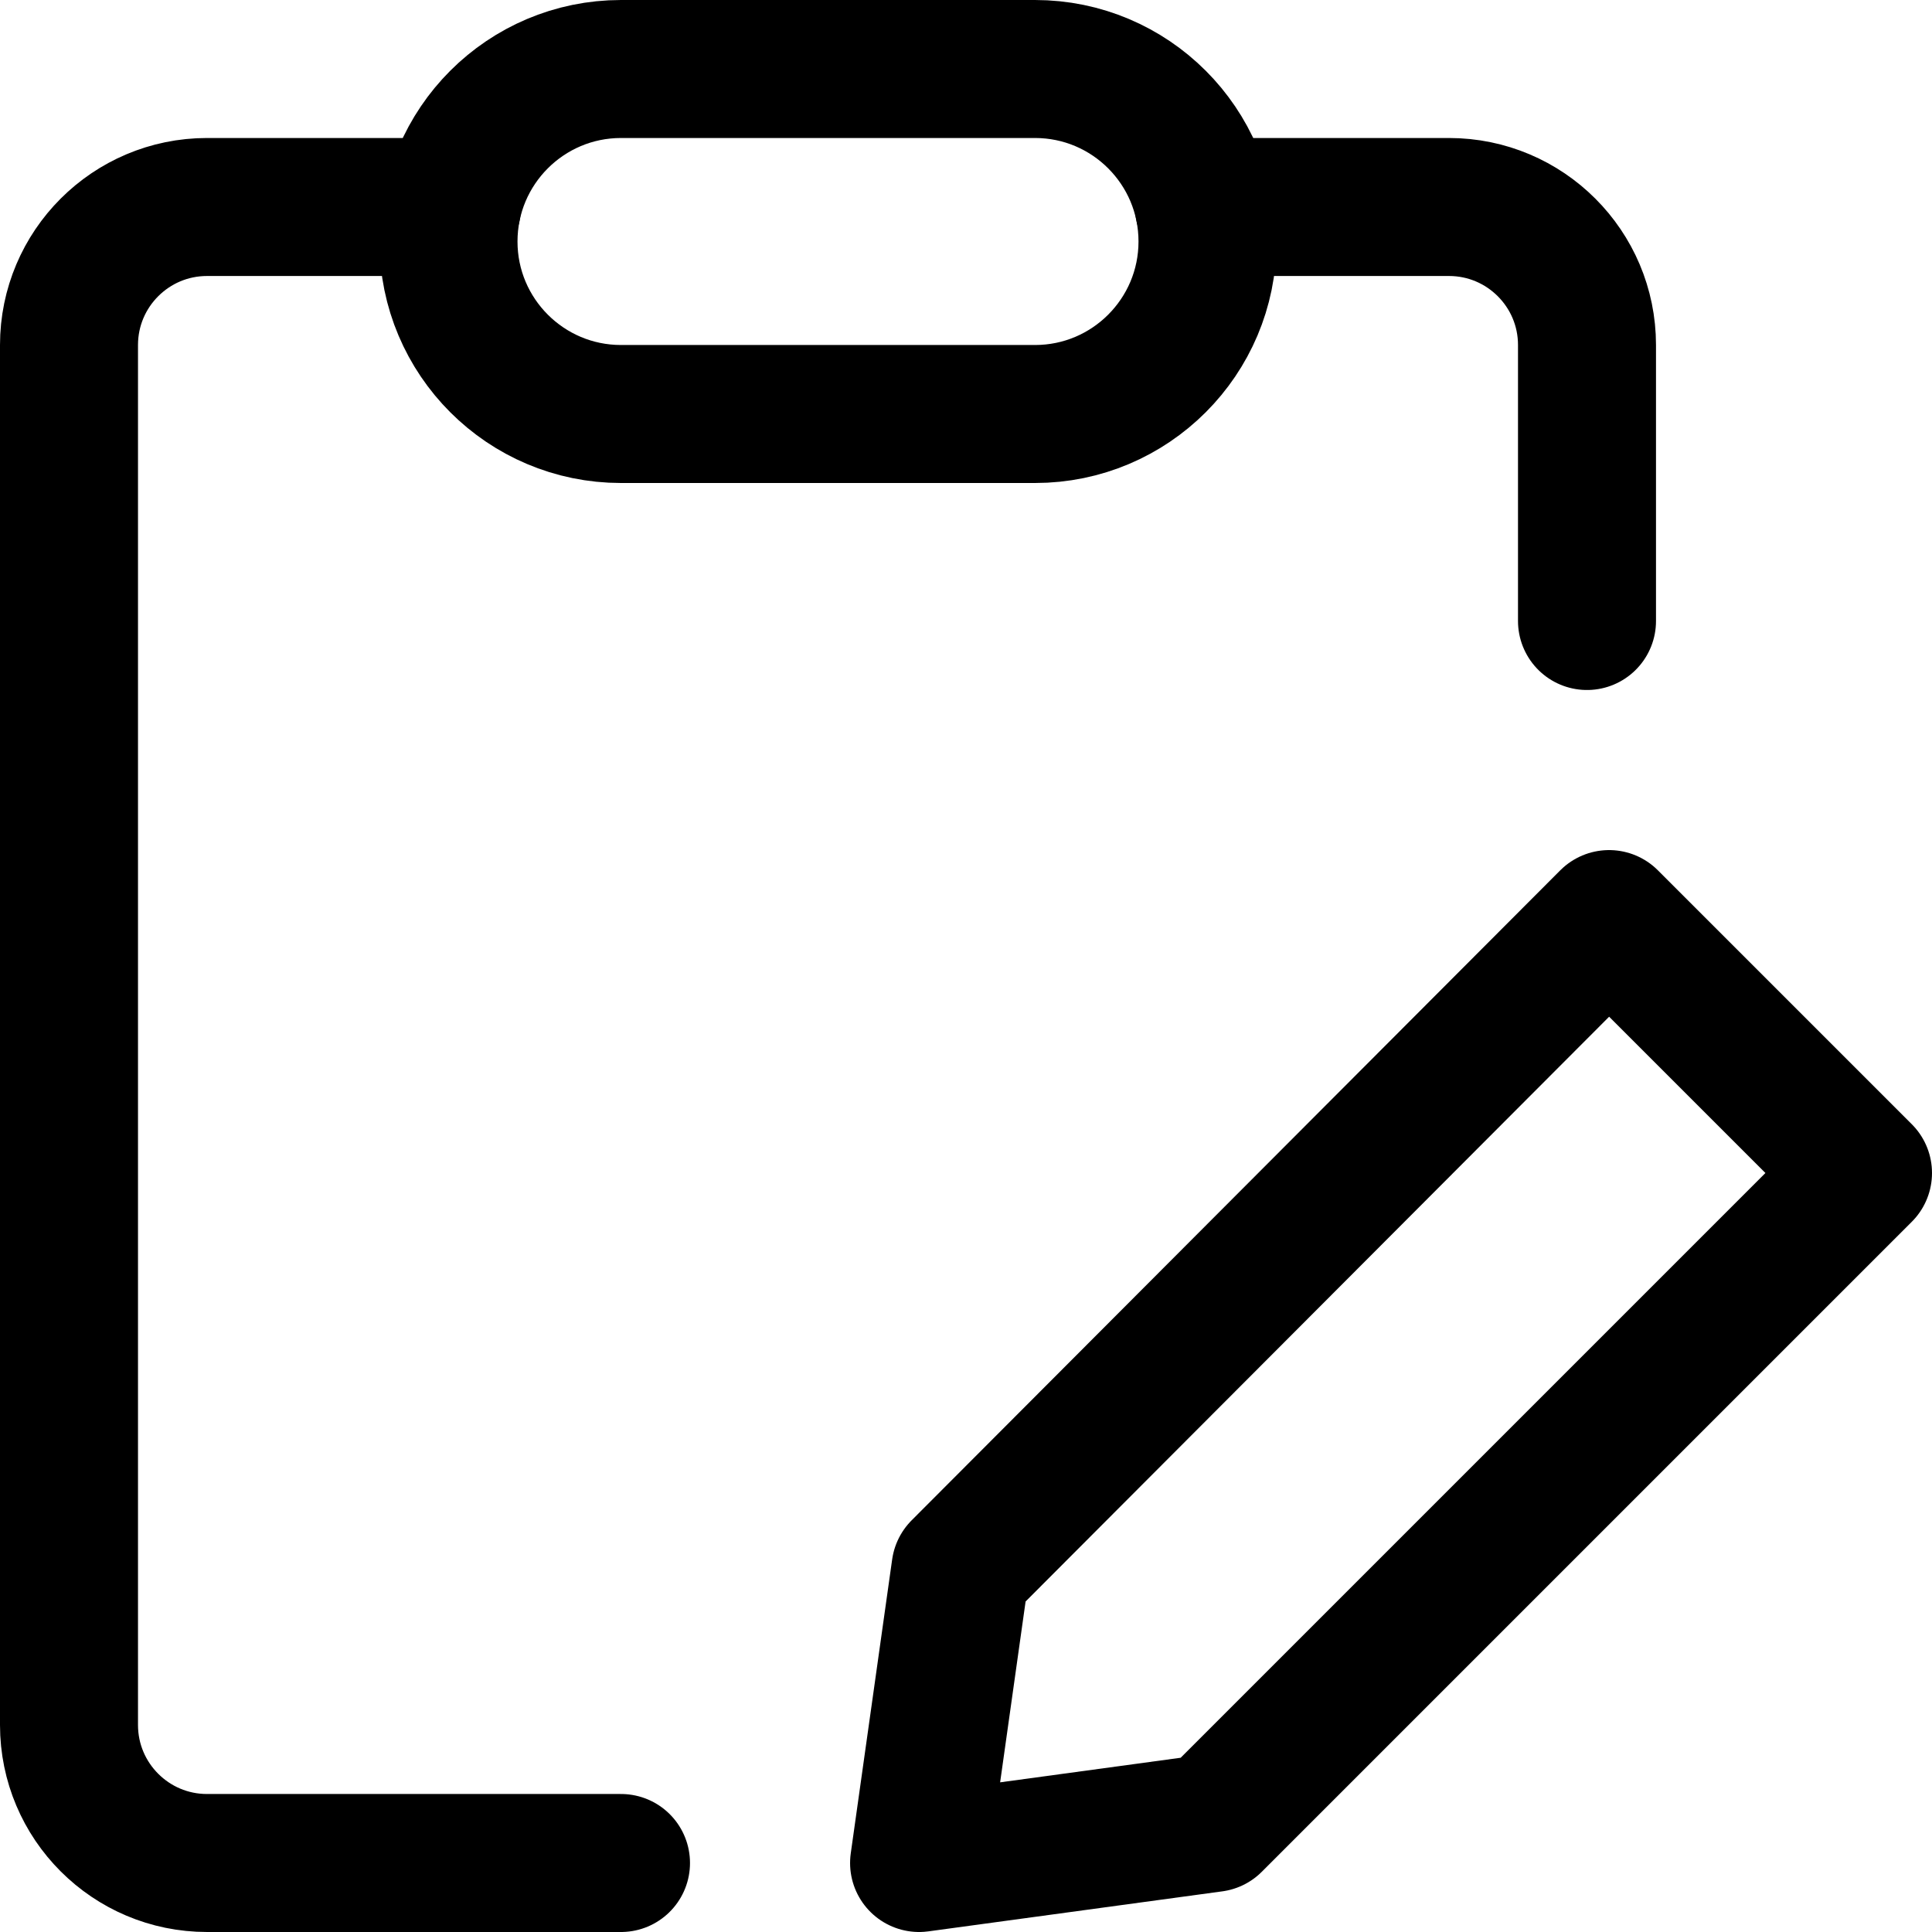 <svg xmlns="http://www.w3.org/2000/svg" fill="none" viewBox="0 0 14 14" id="Clipboard-Task-Note-Edit--Streamline-Core"><desc>Clipboard Task Note Edit Streamline Icon: https://streamlinehq.com</desc><g id="clipboard-task-note-edit--clipboard-task-note-edit-rewrite-change-list"><path id="Vector" stroke="currentColor" stroke-linecap="round" stroke-linejoin="round" d="M8.725 1.5H10.5c0.552 0 1 0.448 1 1v2m-8.225 -3H1.5c-0.552 0 -1 0.448 -1 1v10c0 0.552 0.448 1 1 1h3" stroke-width="1"></path><path id="Vector 3873" stroke="currentColor" stroke-linecap="round" stroke-linejoin="round" d="M7.5 3h-3c-0.69 0 -1.25 -0.56 -1.25 -1.25S3.81 0.5 4.5 0.5h3c0.69 0 1.25 0.56 1.25 1.25S8.19 3 7.5 3Z" stroke-width="1"></path><path id="Vector_2" stroke="currentColor" stroke-linecap="round" stroke-linejoin="round" d="M13.5 8.5 8.79 13.21l-2.13 0.29 0.3 -2.13 4.7 -4.71 1.84 1.84Z" stroke-width="1"></path></g></svg>